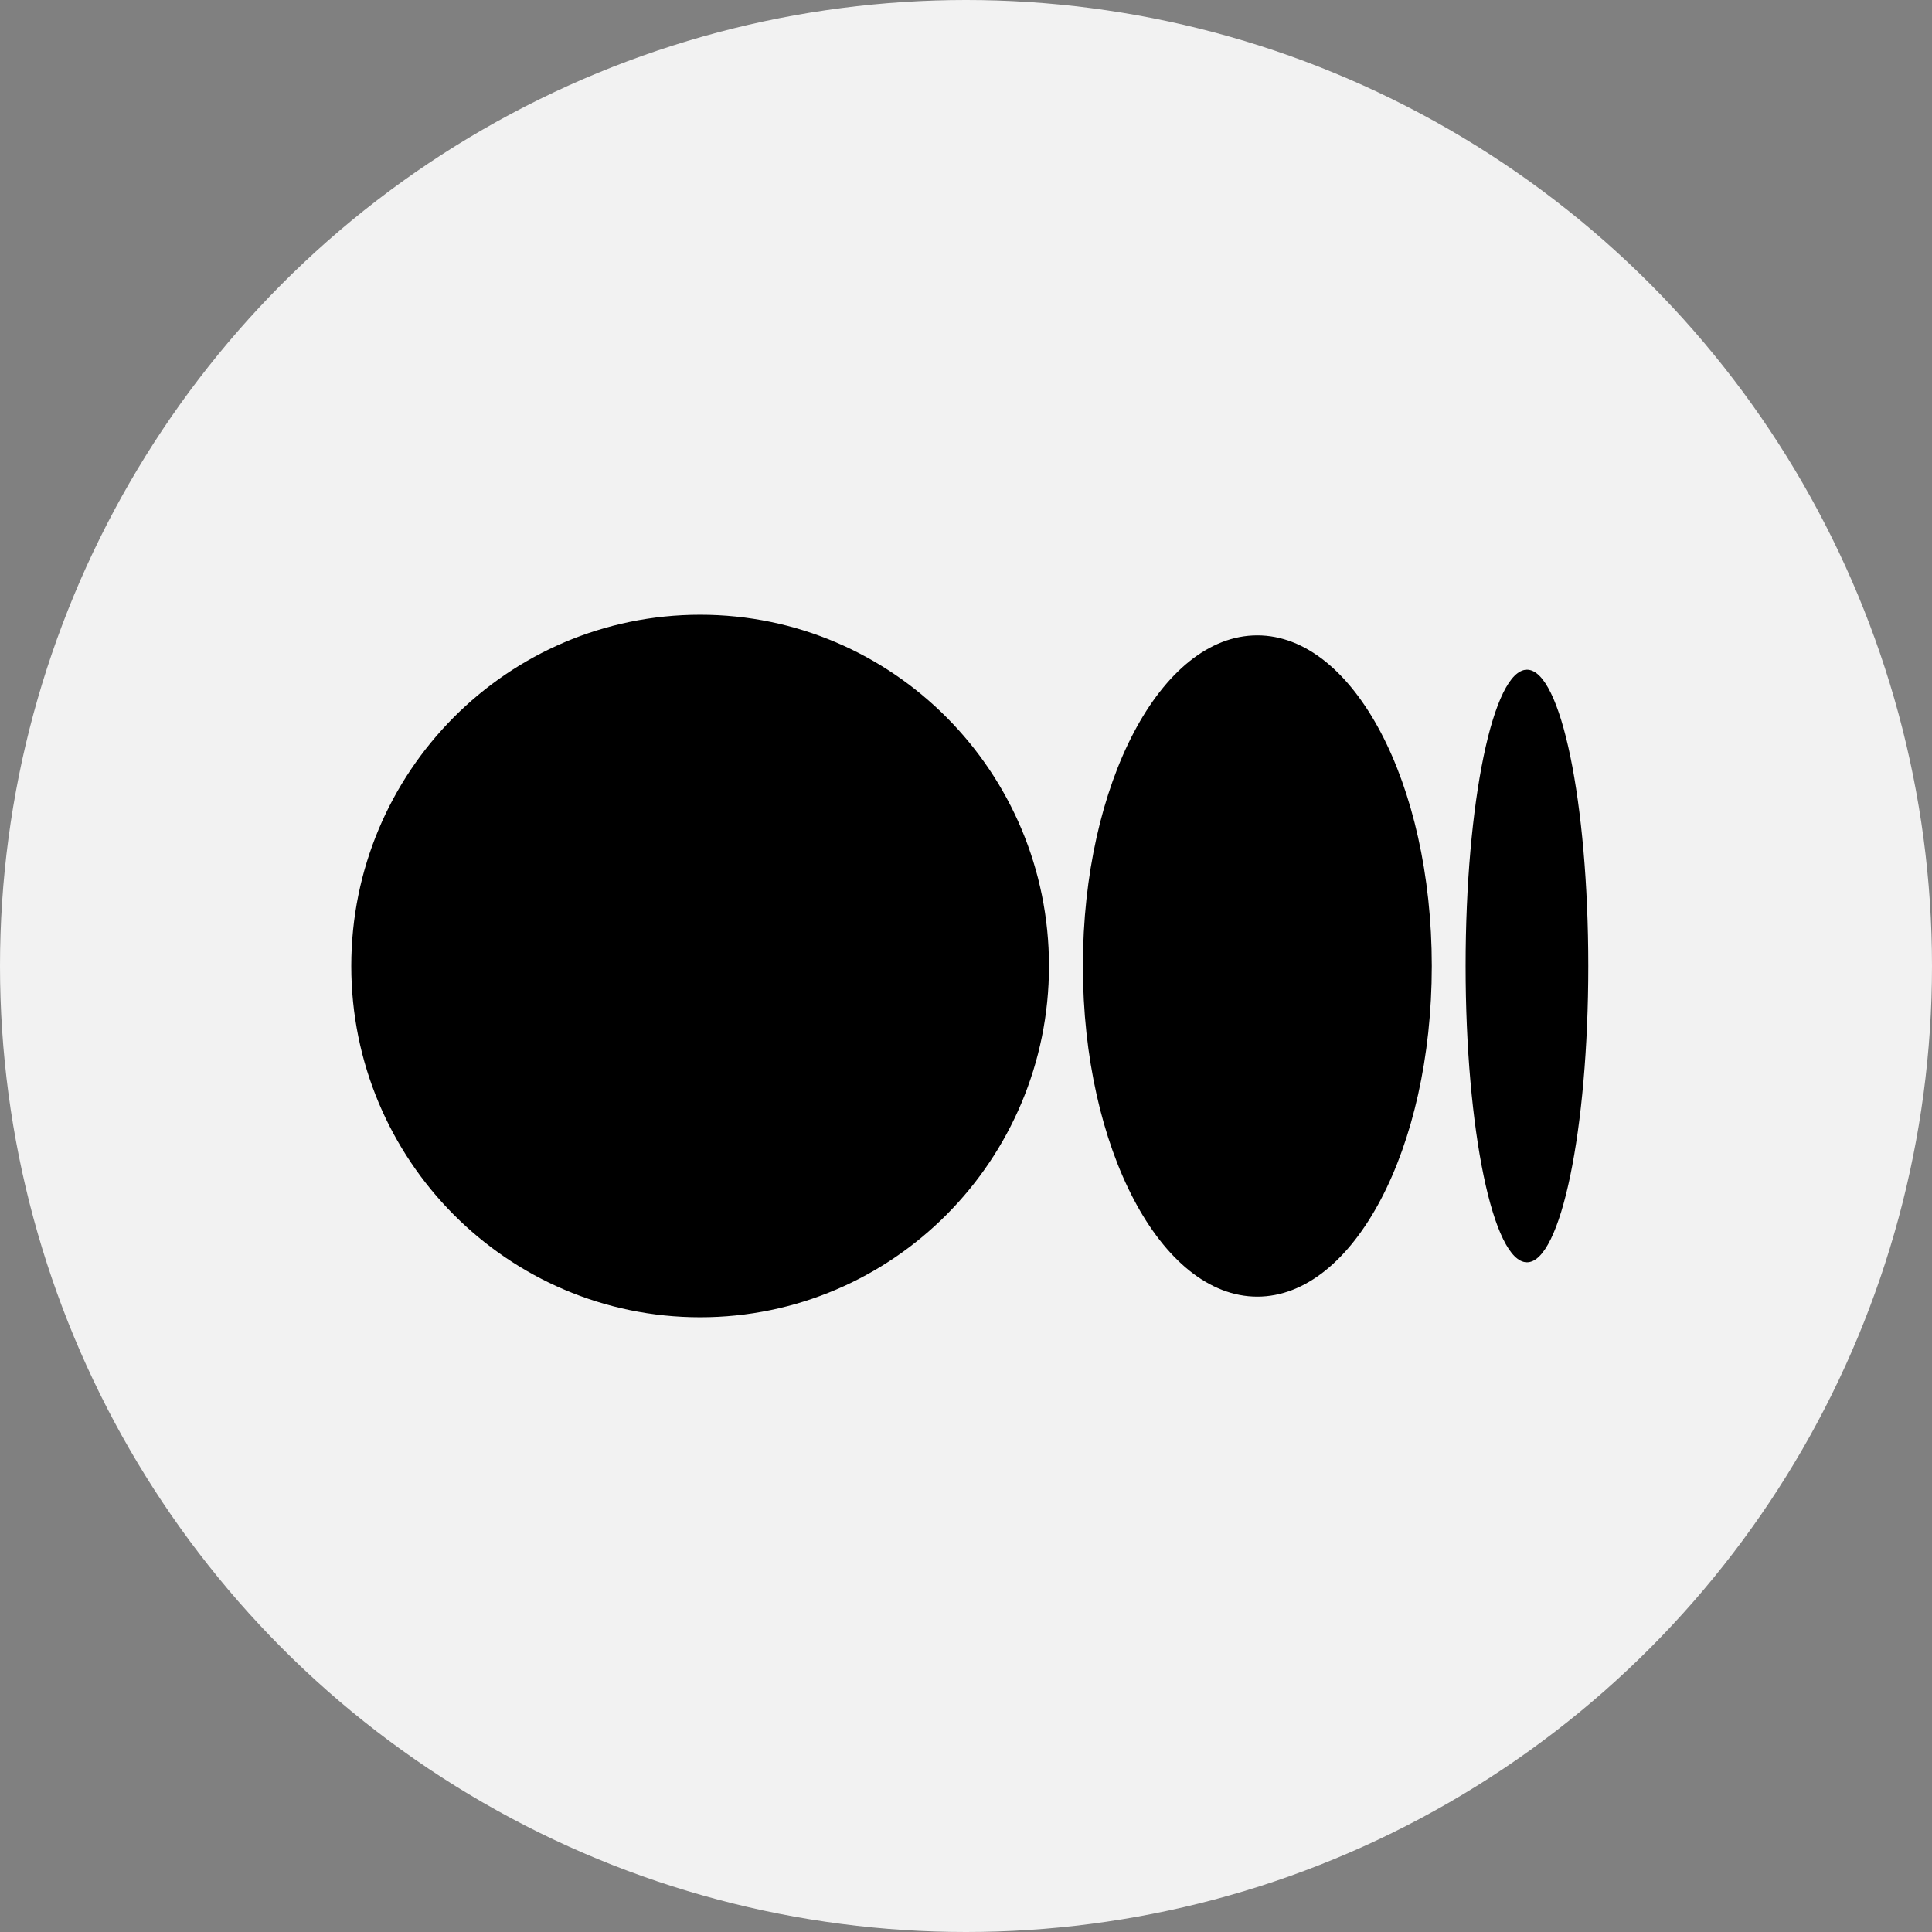 <svg width="22" height="22" viewBox="0 0 22 22" fill="none" xmlns="http://www.w3.org/2000/svg">
<rect x="0" y="0" width="22" height="22" fill="#808080" stroke="none"/>
<circle cx="11" cy="11" r="11" fill="#F2F2F2"/>
<path fill-rule="evenodd" clip-rule="evenodd" d="M11.945 11C11.945 13.209 10.167 15 7.973 15C5.779 15 4 13.21 4 11C4 8.79 5.779 7 7.973 7C10.167 7 11.945 8.791 11.945 11ZM14.317 14.765C15.414 14.765 16.304 13.079 16.304 11C16.304 8.92 15.414 7.235 14.317 7.235C13.22 7.235 12.331 8.92 12.331 11C12.331 13.079 13.22 14.765 14.317 14.765ZM17.388 14.374C17.773 14.374 18.086 12.863 18.086 11C18.086 9.137 17.774 7.626 17.388 7.626C17.002 7.626 16.689 9.137 16.689 11C16.689 12.863 17.002 14.374 17.388 14.374Z" fill="black"/>
</svg>
